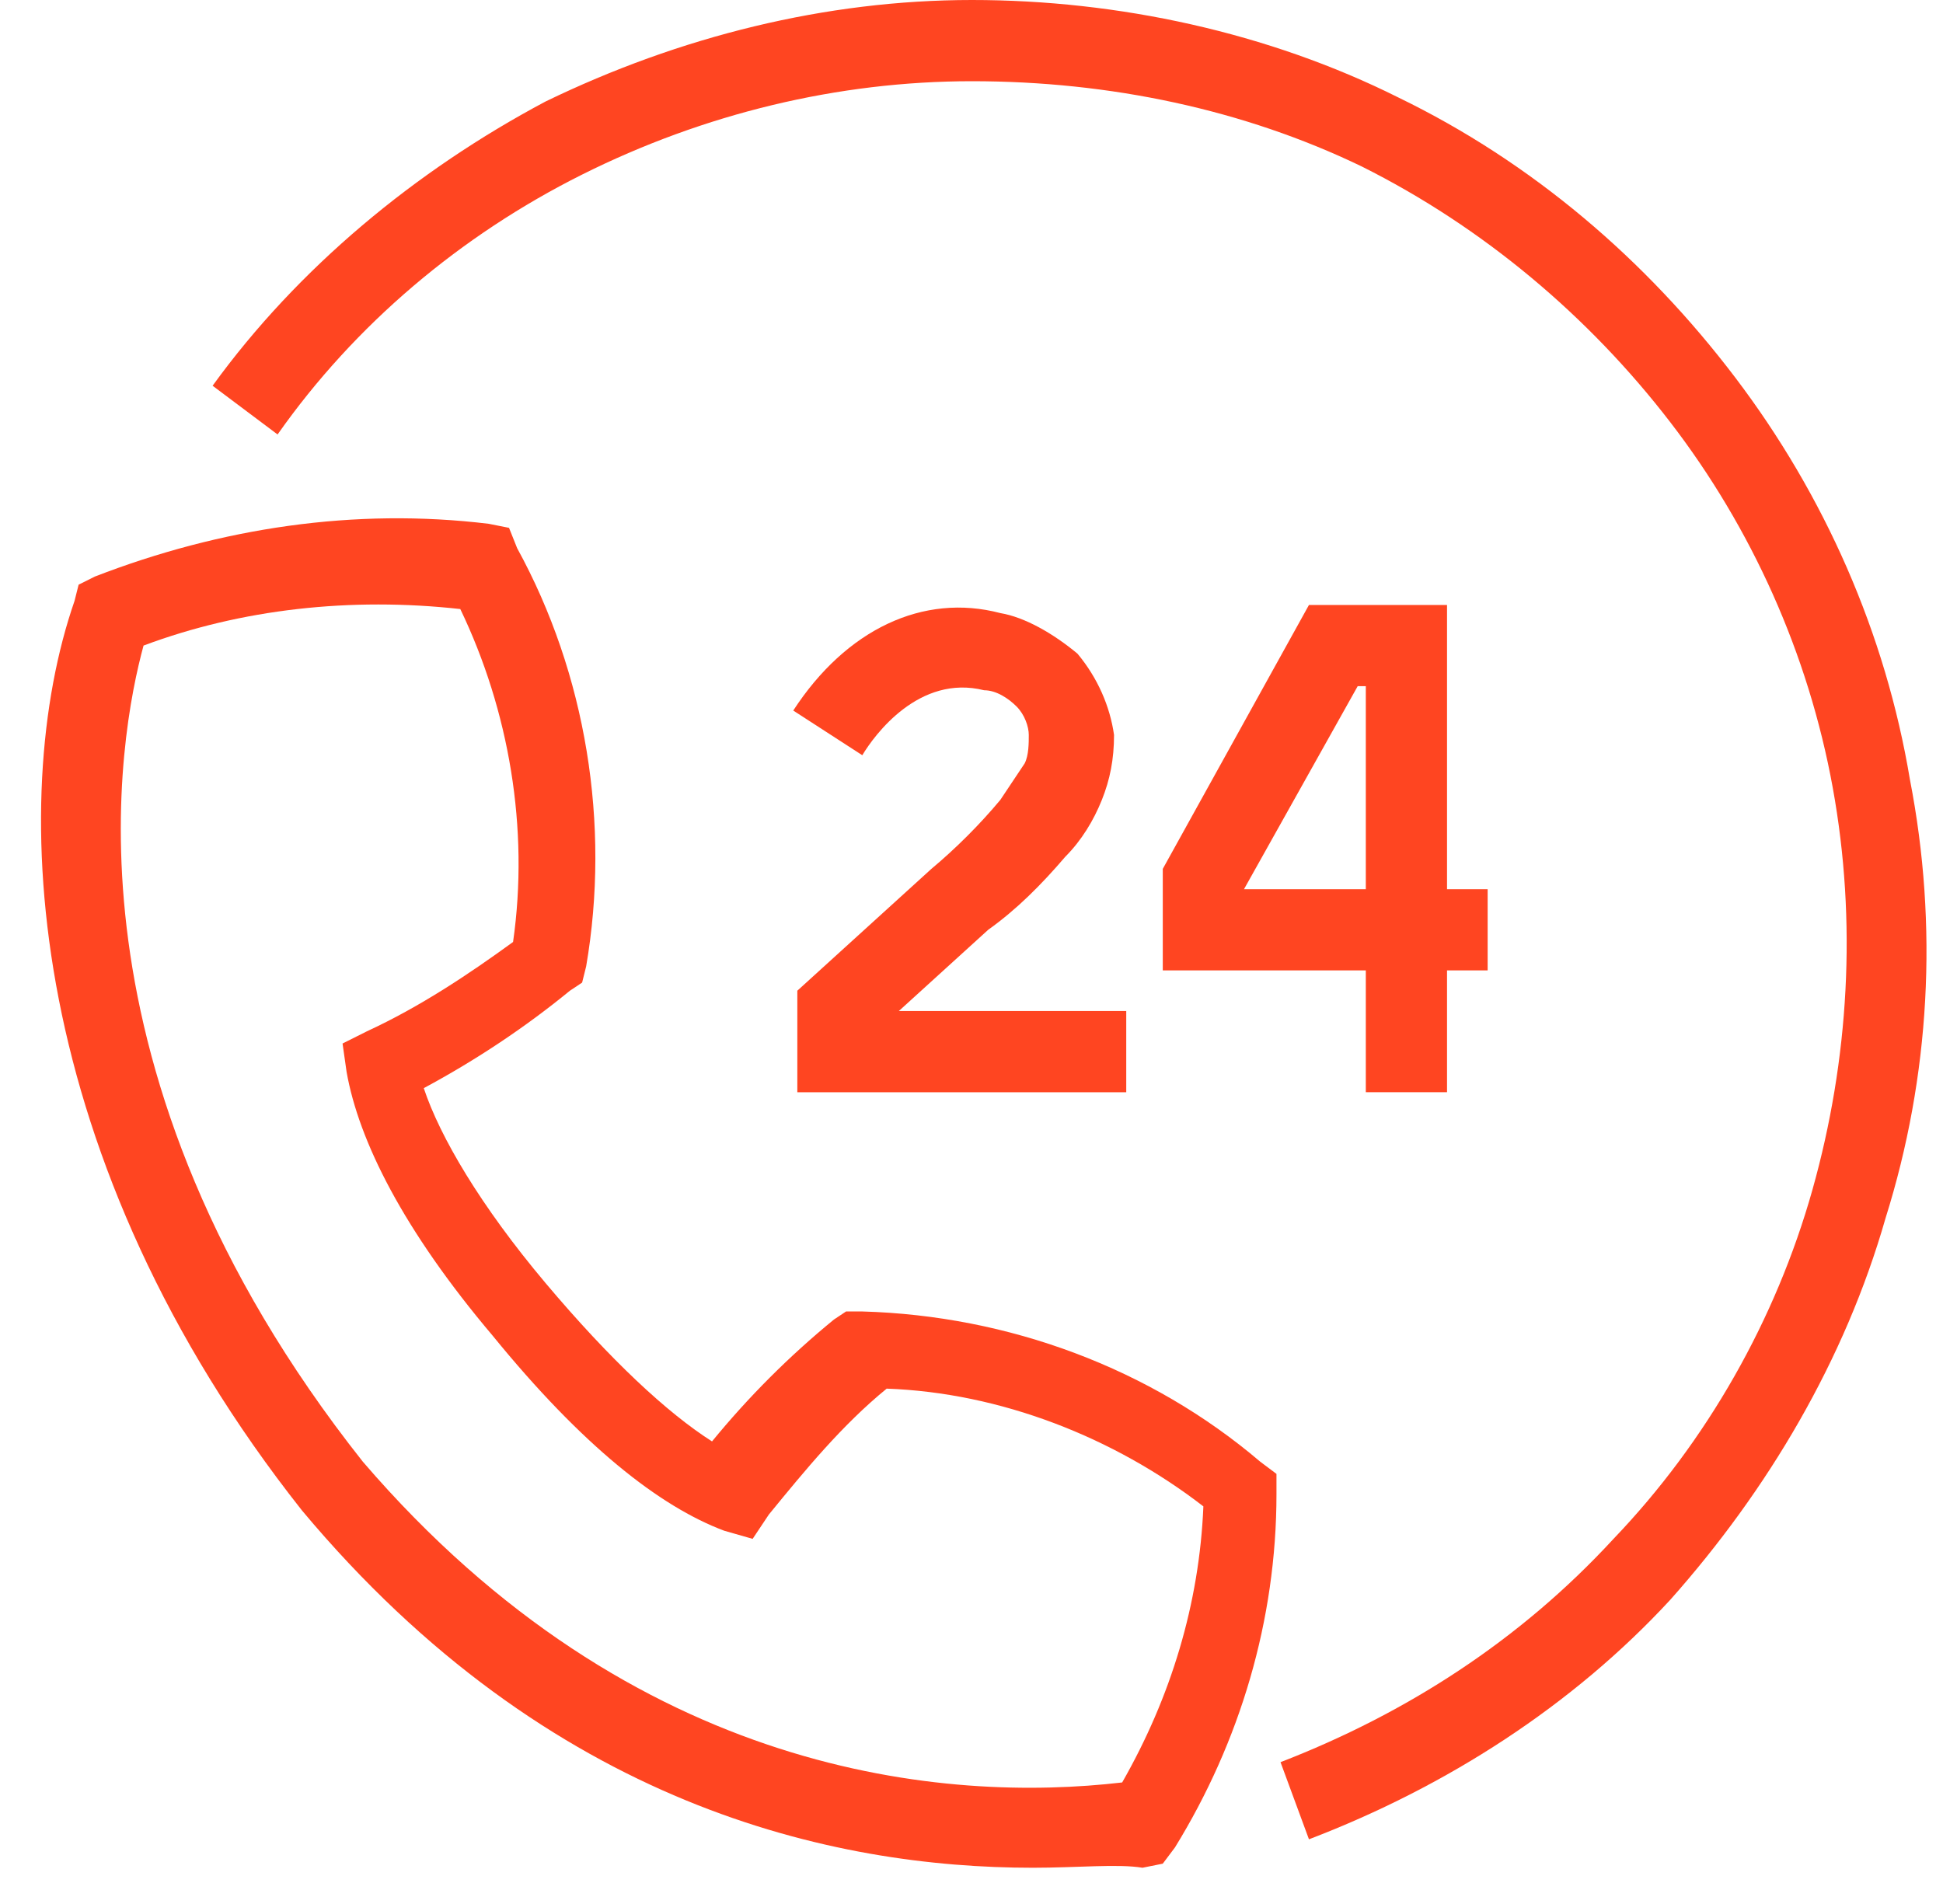 <svg width="50" height="49" viewBox="0 0 50 49" fill="none" xmlns="http://www.w3.org/2000/svg">
<path d="M26.578 48.067C21.458 48.067 14.144 46.499 7.77 38.871C0.664 29.885 0.142 20.585 1.918 15.465L2.023 15.047L2.441 14.838C5.68 13.584 9.128 13.062 12.576 13.48L13.099 13.584L13.308 14.107C15.084 17.346 15.711 21.212 15.084 24.869L14.98 25.287L14.666 25.496C13.517 26.437 12.263 27.273 10.905 28.004C11.322 29.258 12.367 31.034 14.039 33.02C15.711 35.005 17.174 36.364 18.323 37.095C19.264 35.946 20.309 34.901 21.458 33.96L21.772 33.751H22.19C25.951 33.856 29.609 35.214 32.43 37.617L32.848 37.931V38.453C32.848 41.693 31.908 44.828 30.236 47.544L29.922 47.962L29.4 48.067C28.773 47.962 27.728 48.067 26.578 48.067ZM3.694 16.614C3.068 18.913 1.396 27.586 9.337 37.617C16.338 45.768 24.384 46.395 28.877 45.872C30.131 43.678 30.863 41.275 30.967 38.767C28.668 36.99 25.742 35.841 22.817 35.737C21.667 36.677 20.727 37.826 19.786 38.976L19.368 39.603L18.637 39.394C16.965 38.767 14.98 37.2 12.681 34.378C10.382 31.661 9.233 29.363 8.919 27.586L8.815 26.855L9.442 26.541C10.8 25.914 12.054 25.078 13.203 24.242C13.621 21.317 13.099 18.286 11.845 15.674C9.024 15.361 6.202 15.674 3.694 16.614Z" fill="#FF4521"/>
<path d="M28.877 28.109H20.518V25.496L23.966 22.362C24.593 21.839 25.22 21.212 25.742 20.585C25.951 20.272 26.16 19.958 26.369 19.645C26.474 19.436 26.474 19.122 26.474 18.913C26.474 18.704 26.369 18.391 26.16 18.182C25.951 17.973 25.638 17.764 25.325 17.764C23.653 17.346 22.503 18.913 22.19 19.436L20.413 18.286C21.772 16.197 23.757 15.256 25.742 15.778C26.369 15.883 27.101 16.301 27.728 16.823C28.25 17.45 28.564 18.182 28.668 18.913C28.668 19.54 28.564 20.063 28.355 20.585C28.146 21.108 27.832 21.63 27.414 22.048C26.788 22.779 26.16 23.407 25.429 23.929L23.13 26.019H28.982V28.109H28.877Z" fill="#FF4521"/>
<path d="M37.237 28.108H35.147V24.974H29.922V22.361L33.684 15.569H37.237V22.884H38.282V24.974H37.237V28.108ZM32.012 22.884H35.147V17.659H34.938L32.012 22.884Z" fill="#FF4521"/>
<path d="M33.684 47.335L32.952 45.35C36.191 44.096 39.117 42.215 41.521 39.603C43.924 37.095 45.7 33.96 46.641 30.616C47.581 27.273 47.79 23.72 47.163 20.272C46.536 16.823 45.073 13.584 42.983 10.867C40.894 8.15 38.177 5.852 35.042 4.284C32.012 2.821 28.564 2.09 25.011 2.09C21.562 2.09 18.114 2.926 14.979 4.493C11.845 6.061 9.128 8.359 7.143 11.181L5.471 9.927C7.665 6.897 10.695 4.389 14.039 2.612C17.487 0.94 21.249 0 25.011 0C28.773 0 32.639 0.836 35.983 2.508C39.431 4.18 42.357 6.688 44.655 9.718C46.954 12.748 48.522 16.301 49.149 20.063C49.88 23.824 49.671 27.691 48.522 31.348C47.477 35.005 45.491 38.349 42.983 41.17C40.476 43.887 37.236 45.977 33.684 47.335Z" fill="#FF4521"/>
</svg>
